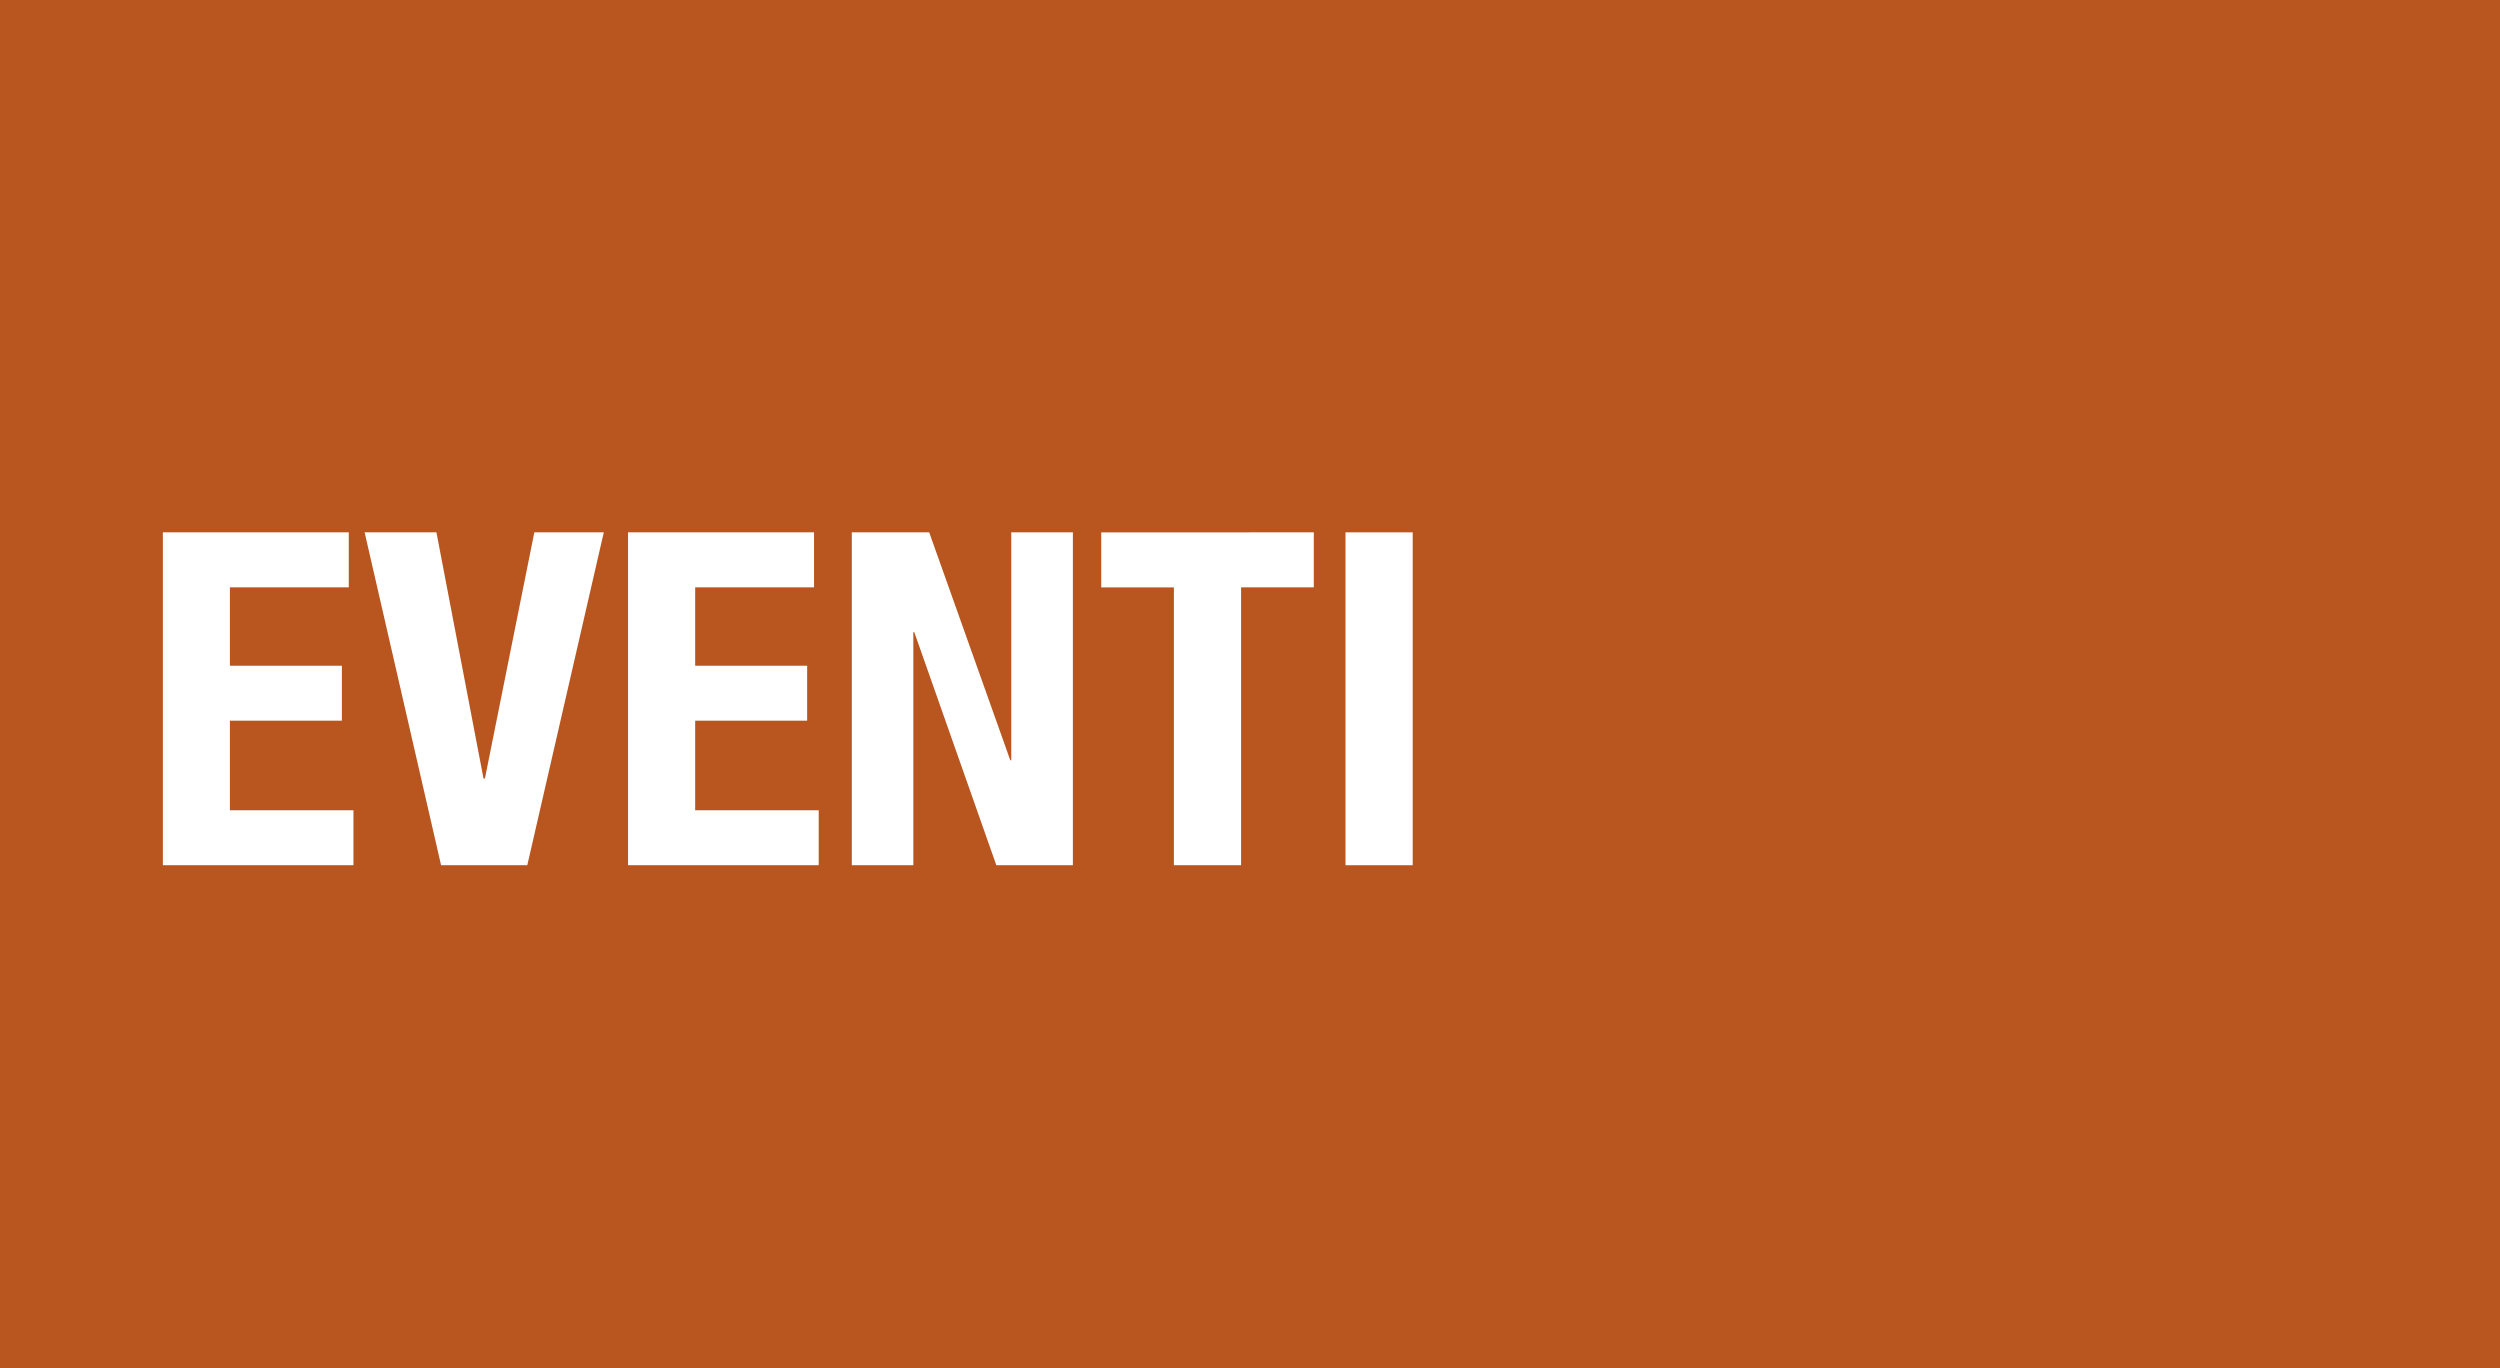 <svg xmlns="http://www.w3.org/2000/svg" viewBox="0 0 1228 672"><title>HEINE-about-us_events_IT</title><g id="Hintergrund"><rect width="1228" height="672" style="fill:#b95620"/></g><g id="italienisch"><path d="M171.32,261.49v27H112.93V327h55v27h-55v44h60.68v27H80V261.49Z" style="fill:#fff"/><path d="M214.37,261.49,237.5,382.41h.69l24.27-120.92h34.12L259,425H216.66L179.1,261.49Z" style="fill:#fff"/><path d="M399.86,261.49v27H341.47V327h55v27h-55v44h60.68v27H308.49V261.49Z" style="fill:#fff"/><path d="M456.42,261.49l39.85,112h.45v-112H527V425H489.4L449.09,310.5h-.46V425H418.41V261.49Z" style="fill:#fff"/><path d="M645.34,261.49v27H609.62V425h-33V288.52H540.92v-27Z" style="fill:#fff"/><path d="M660.91,425V261.49h33V425Z" style="fill:#fff"/></g></svg>